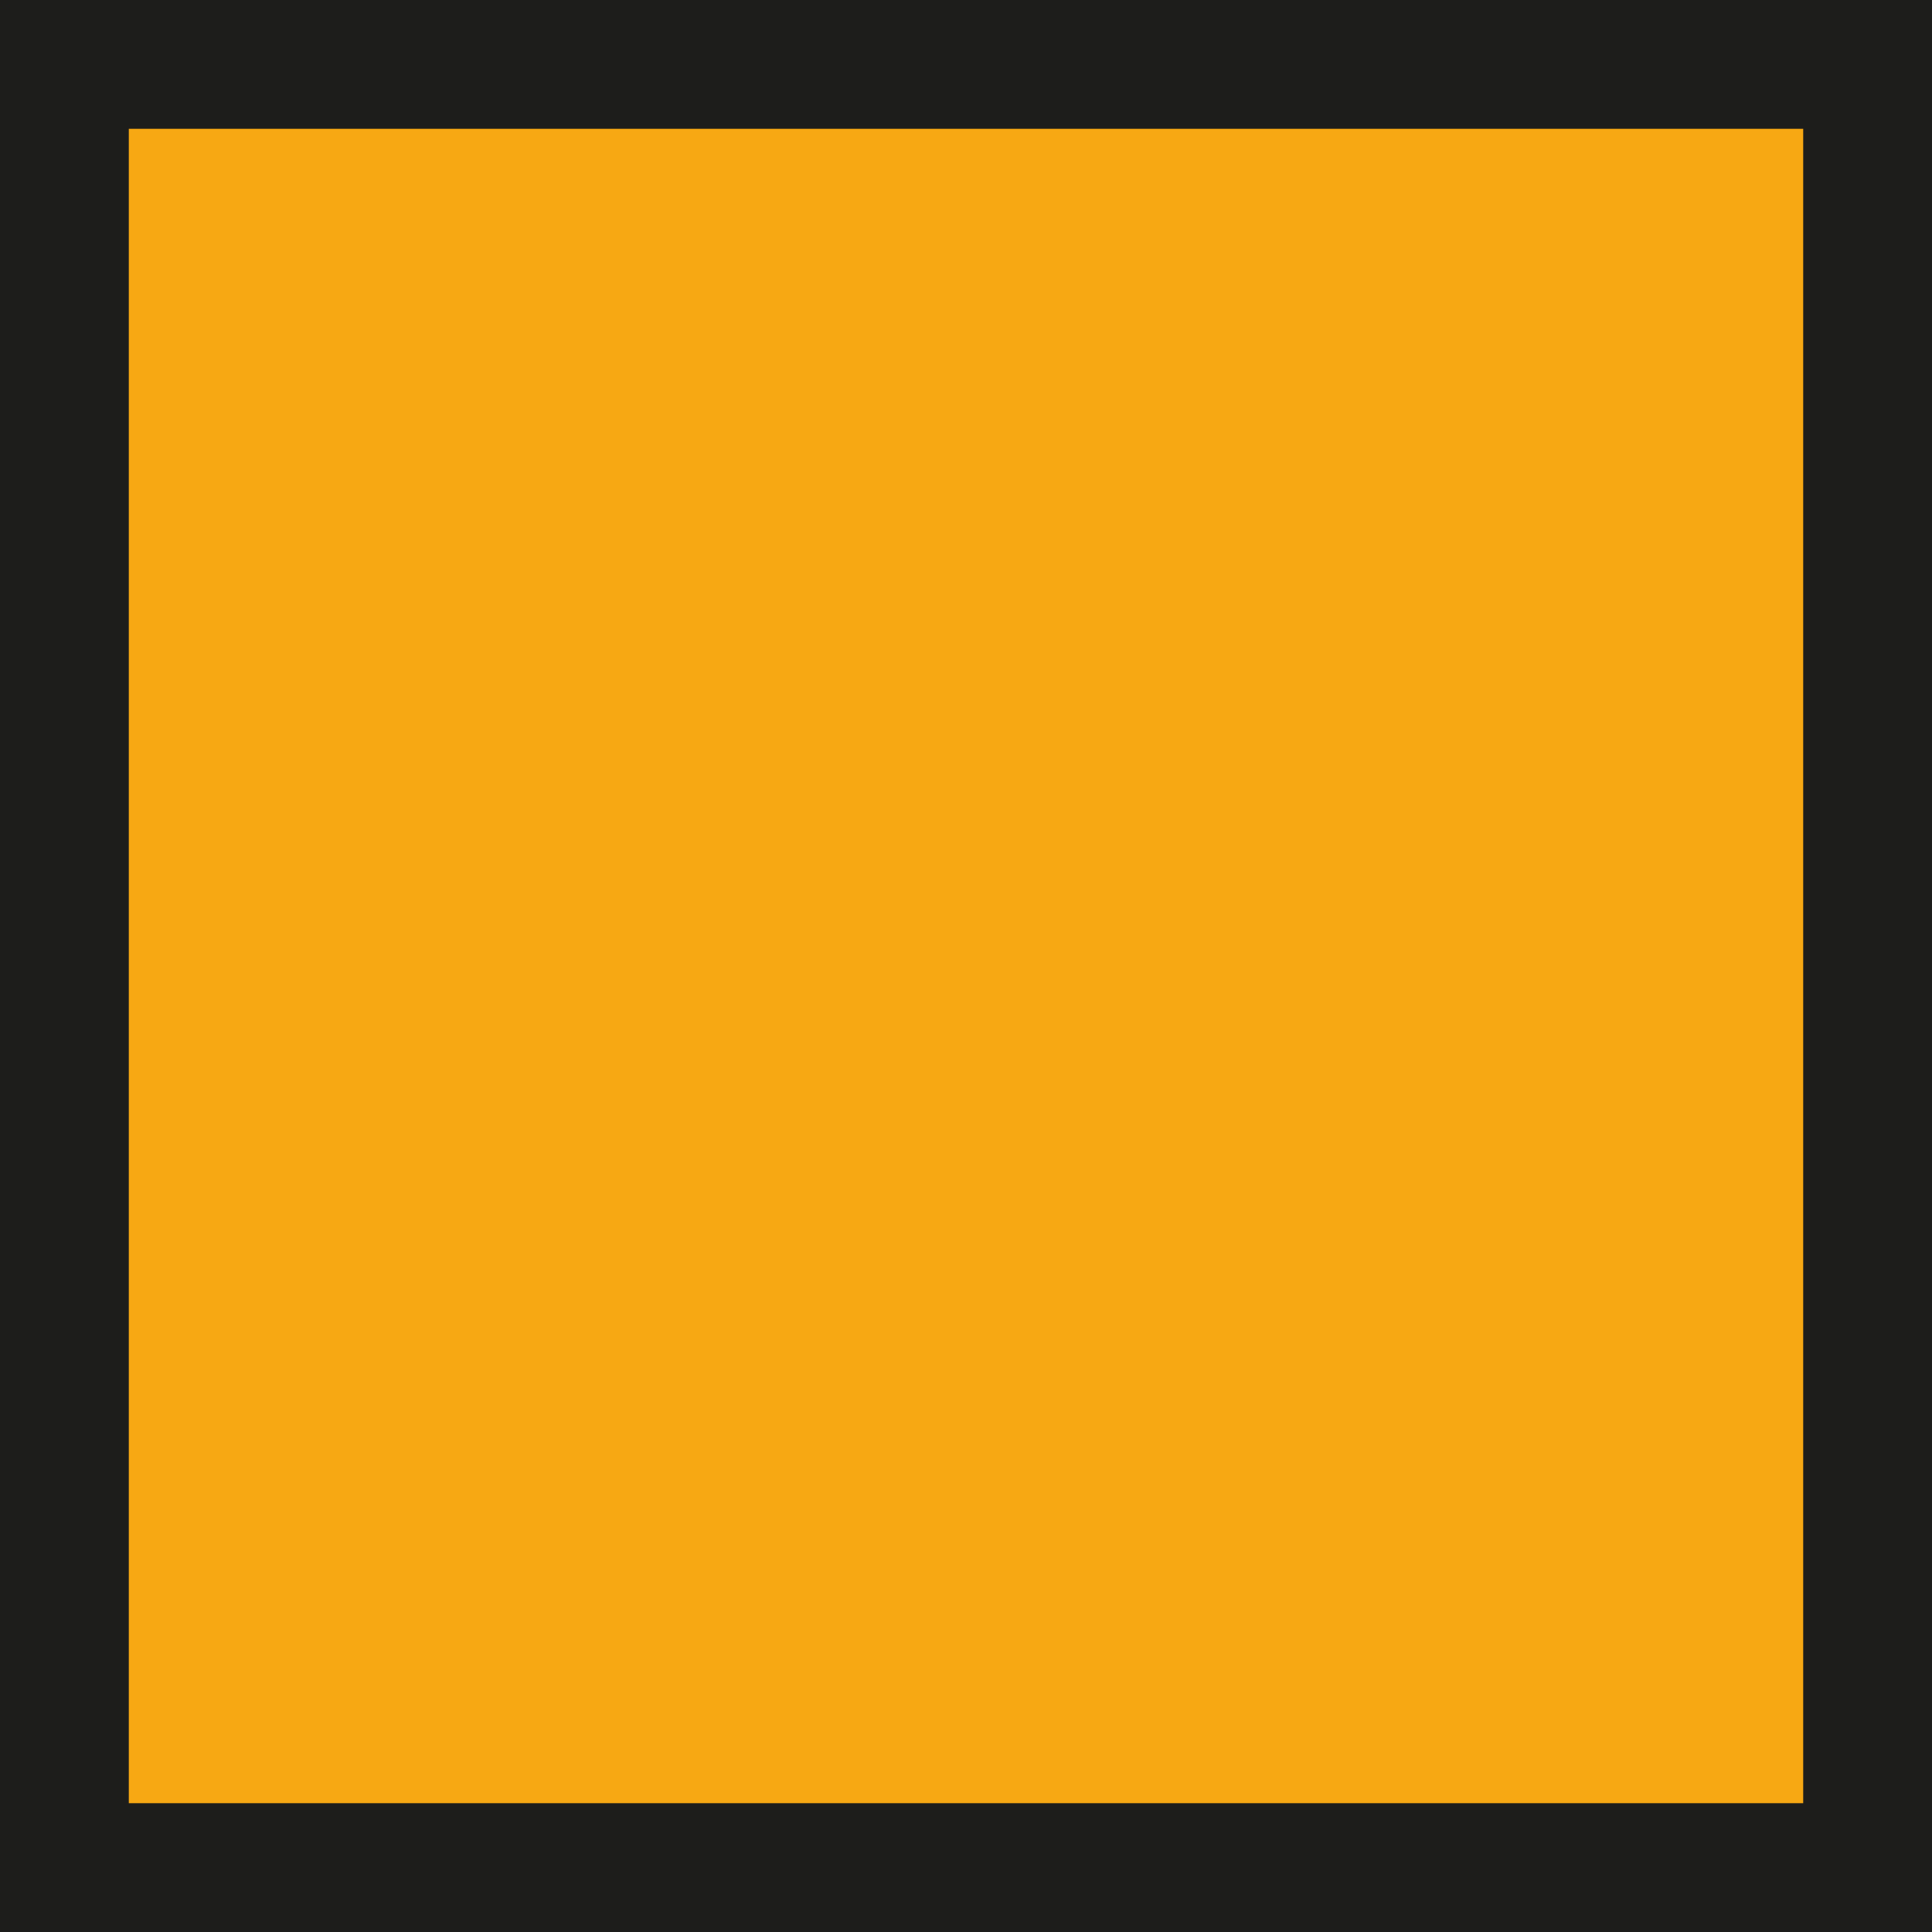 <?xml version="1.0" encoding="UTF-8"?> <svg xmlns="http://www.w3.org/2000/svg" xmlns:i="http://ns.adobe.com/AdobeIllustrator/10.0/" version="1.1" viewBox="0 0 30 30"><defs><style> .st0 { fill: #fff; } .st1 { fill: #abd4a7; } .st2 { display: none; } .st3 { fill: #1d1d1b; } .st4 { fill: #f7a813; } .st5 { fill: #c4e7fb; } </style></defs><g id="bialy_kw" class="st2"><g><rect class="st0" x="1" y="1" width="28" height="28"></rect><path class="st3" d="M28,2v26H2V2h26M30,0H0v30h30V0h0Z"></path></g></g><g id="zielony_kw" class="st2"><g><rect class="st1" x="1" y="1" width="28" height="28"></rect><path class="st3" d="M28,2v26H2V2h26M30,0H0v30h30V0h0Z"></path></g></g><g id="niebieski_kw" class="st2"><g><rect class="st5" x="1" y="1" width="28" height="28"></rect><path class="st3" d="M28,2v26H2V2h26M30,0H0v30h30V0h0Z"></path></g></g><g id="pomaranczowy_kw"><g><rect class="st4" x="1" y="1" width="28" height="28"></rect><path class="st3" d="M28,2v26H2V2h26M30,0H0v30h30V0h0Z"></path></g></g></svg> 